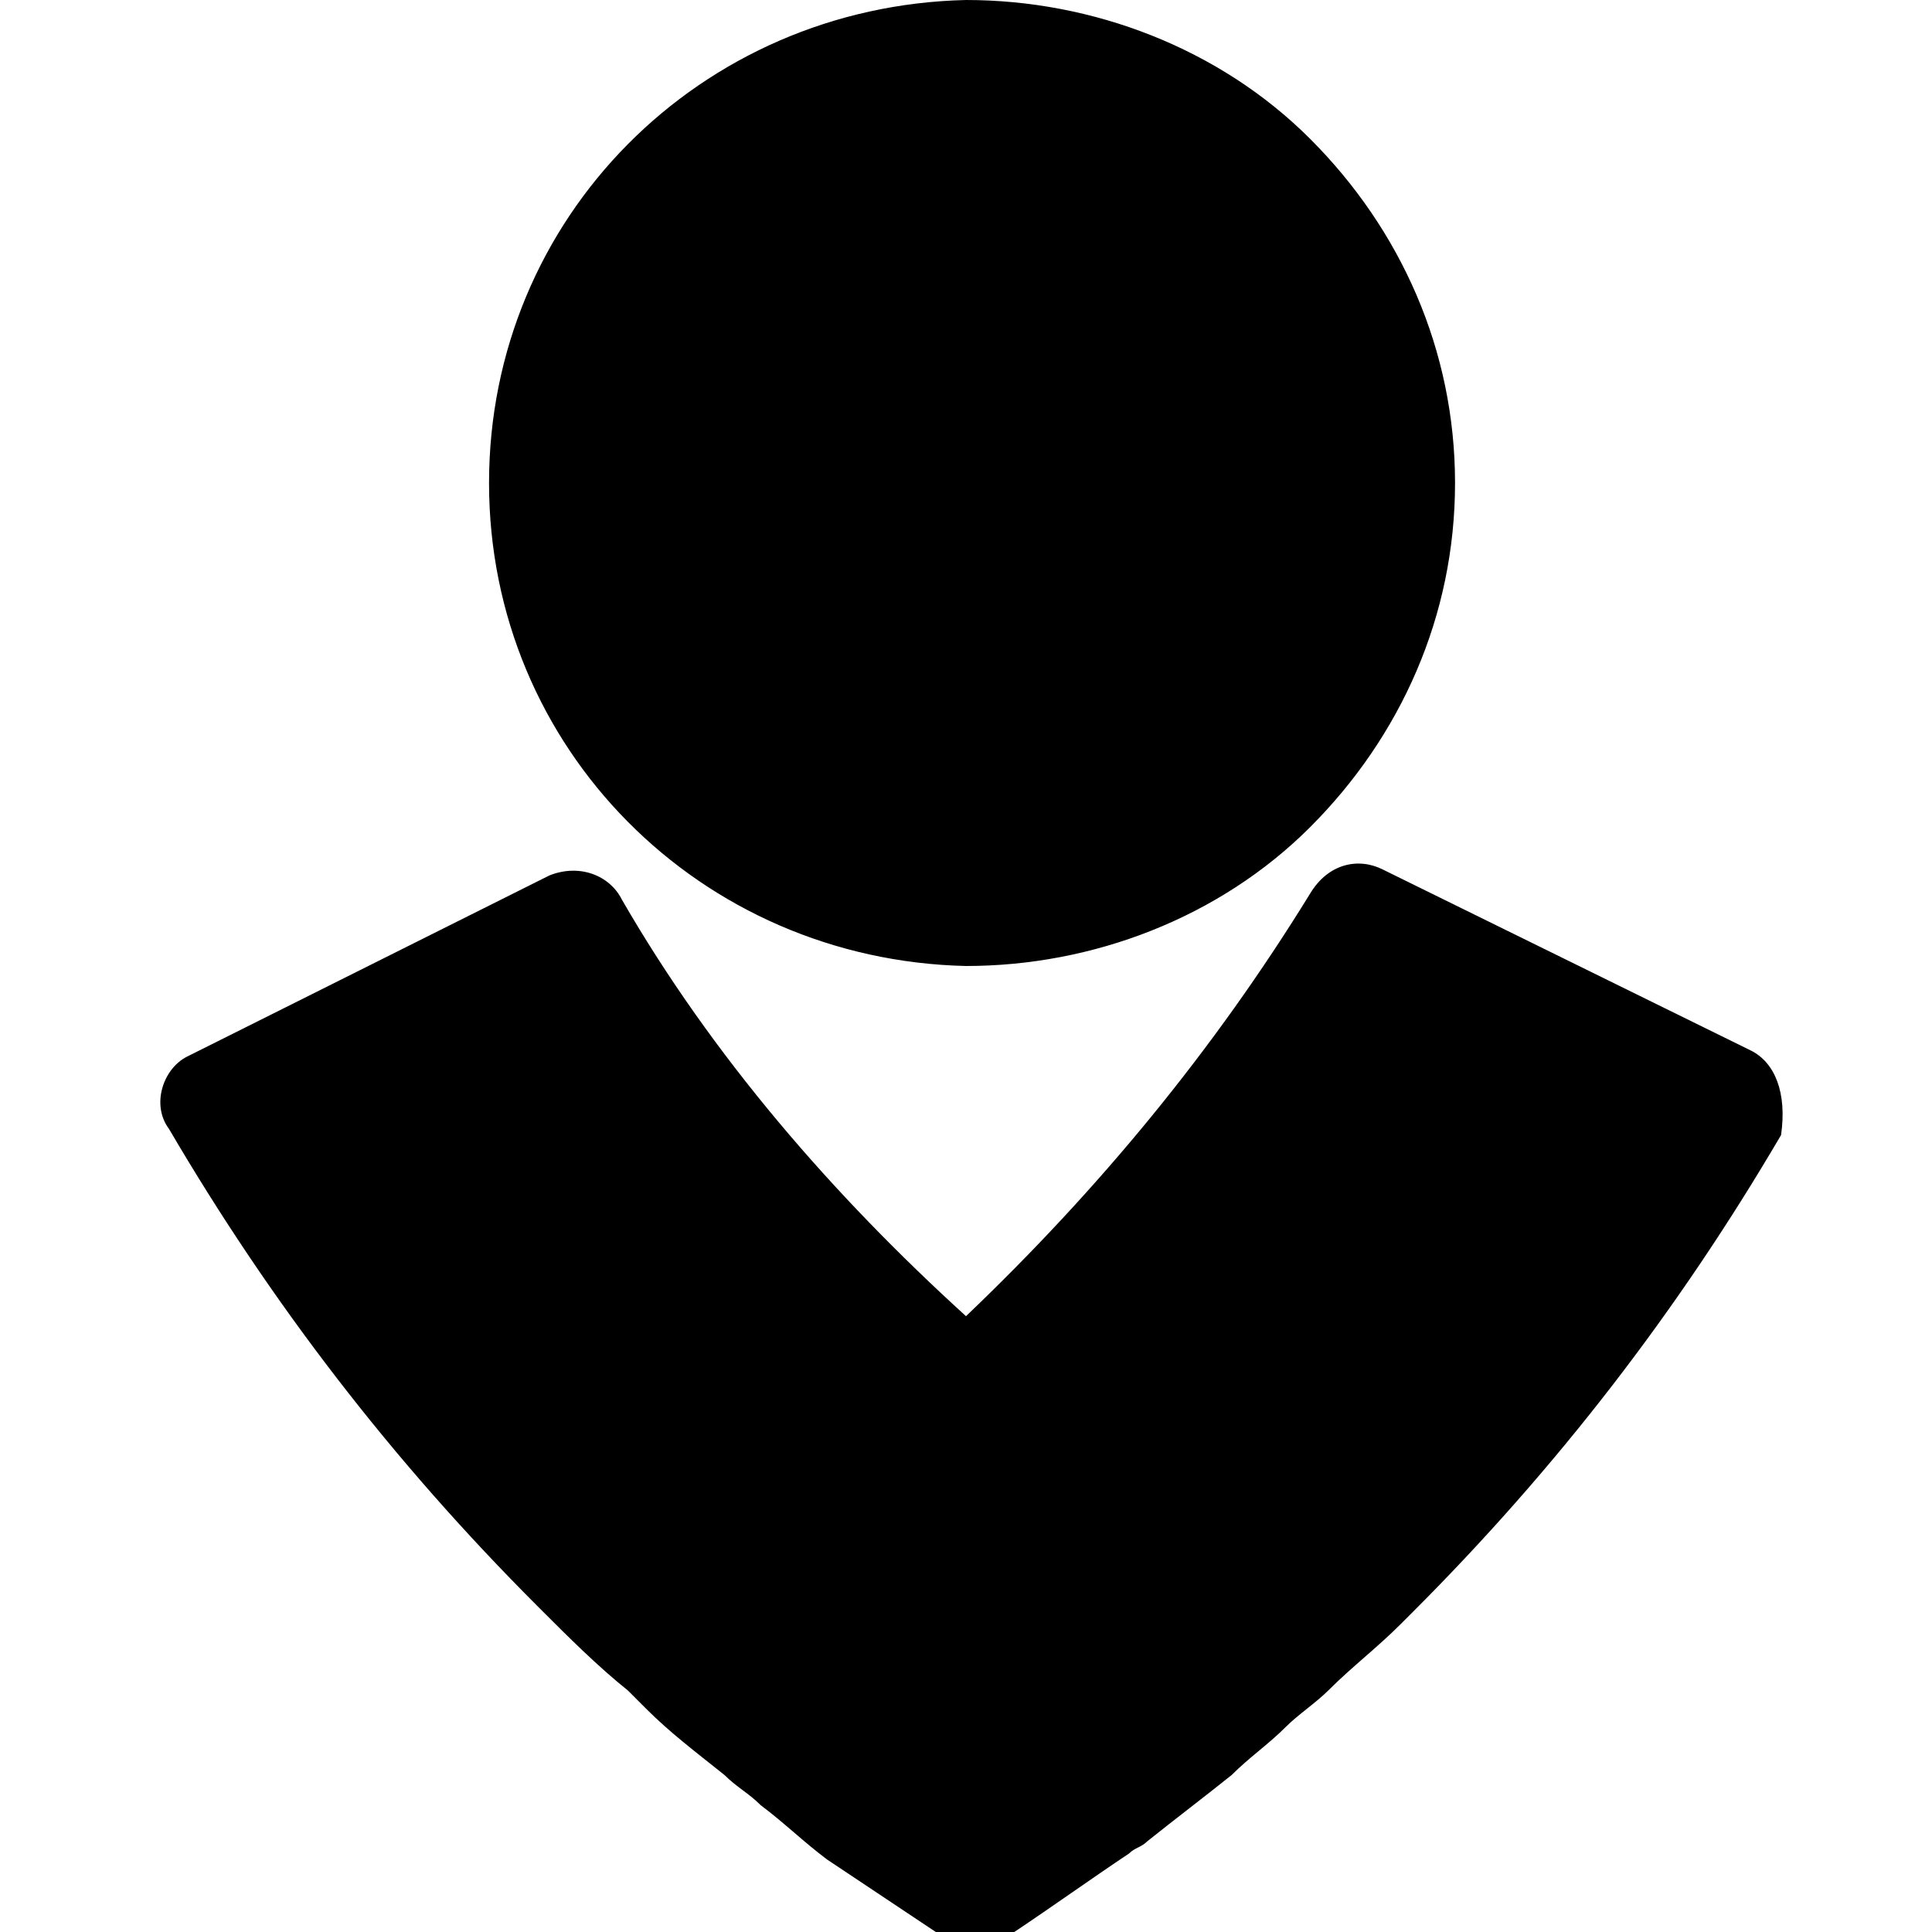 <?xml version="1.0" encoding="utf-8"?>
<!-- Generator: Adobe Illustrator 22.1.0, SVG Export Plug-In . SVG Version: 6.00 Build 0)  -->
<svg version="1.1" id="Layer_1" xmlns="http://www.w3.org/2000/svg" xmlns:xlink="http://www.w3.org/1999/xlink" x="0px" y="0px"
	 viewBox="0 0 32 32" style="enable-background:new 0 0 32 32;" xml:space="preserve">
<title>opsgenie</title>
<path d="M16,0c2.1,0,4.2,0.8,5.7,2.3s2.4,3.5,2.4,5.7s-0.9,4.2-2.4,5.7S18.1,16,16,16c-4.4-0.1-7.9-3.6-7.9-8S11.6,0.1,16,0z
	 M29,17.4L29,17.4l-6.1-3c-0.4-0.2-0.9-0.1-1.2,0.4c-1.6,2.6-3.5,4.9-5.7,7c-2.2-2-4.2-4.3-5.7-6.9c-0.2-0.4-0.7-0.6-1.2-0.4l-6,3h0
	c-0.4,0.2-0.6,0.8-0.3,1.2c1.7,2.9,3.7,5.5,6.1,7.9l0,0c0,0,0.1,0.1,0.1,0.1c0.4,0.4,0.9,0.9,1.4,1.3c0.1,0.1,0.2,0.2,0.3,0.3
	c0.4,0.4,0.8,0.7,1.3,1.1c0.2,0.2,0.4,0.3,0.6,0.5c0.4,0.3,0.7,0.6,1.1,0.9c0.6,0.4,1.2,0.8,1.8,1.2c0.4,0.3,0.9,0.3,1.3,0
	c0.6-0.4,1.3-0.9,1.9-1.3c0.1-0.1,0.2-0.1,0.3-0.2c0.5-0.4,0.9-0.7,1.4-1.1c0.3-0.3,0.6-0.5,0.9-0.8c0.2-0.2,0.5-0.4,0.7-0.6
	c0.4-0.4,0.8-0.7,1.2-1.1c0.1-0.1,0.2-0.2,0.2-0.2h0c2.4-2.4,4.4-5,6.1-7.9C29.6,18.1,29.4,17.6,29,17.4z"/>
</svg>
